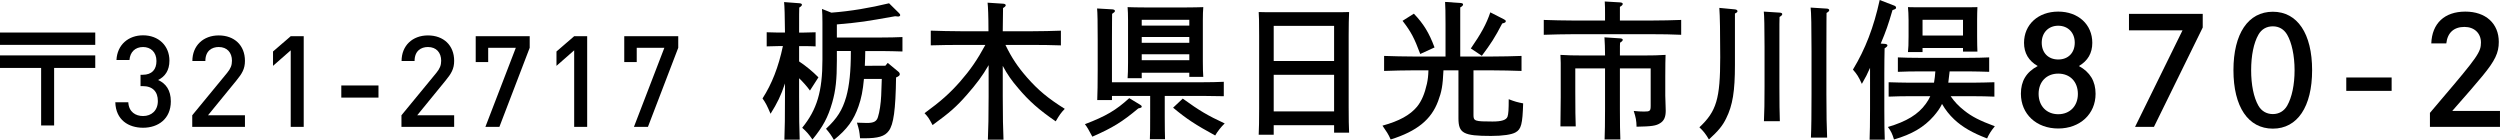 <?xml version="1.0" encoding="utf-8"?>
<!-- Generator: Adobe Illustrator 16.0.4, SVG Export Plug-In . SVG Version: 6.00 Build 0)  -->
<!DOCTYPE svg PUBLIC "-//W3C//DTD SVG 1.1//EN" "http://www.w3.org/Graphics/SVG/1.1/DTD/svg11.dtd">
<svg version="1.1" id="レイヤー_1" xmlns="http://www.w3.org/2000/svg" xmlns:xlink="http://www.w3.org/1999/xlink" x="0px"
	 y="0px" width="235.468px" height="13.181px" viewBox="0 0 235.468 13.181" enable-background="new 0 0 235.468 13.181"
	 xml:space="preserve">
<g>
	<g>
		<g>
			<path d="M8.972,3.062v1.163H0V3.062H8.972z M8.972,5.22v1.176H5.098v5.421H3.874V6.396H0V5.22H8.972z"/>
			<path d="M13.475,12.032c-1.367,0-2.566-0.731-2.614-2.398h1.223c0.049,0.911,0.685,1.295,1.392,1.295
				c0.792,0,1.392-0.516,1.392-1.415c0-0.863-0.468-1.403-1.428-1.403h-0.203V7.043h0.203c0.888,0,1.296-0.516,1.296-1.295
				c0-0.864-0.564-1.319-1.26-1.319c-0.743,0-1.224,0.468-1.283,1.223h-1.224c0.072-1.451,1.14-2.326,2.507-2.326
				c1.451,0,2.482,0.972,2.482,2.387c0,0.911-0.407,1.499-1.067,1.822c0.731,0.324,1.199,0.96,1.199,2.016
				C16.089,11.192,14.902,12.032,13.475,12.032z"/>
			<path d="M18.107,11.948v-1.092l3.286-3.993c0.323-0.396,0.455-0.708,0.455-1.14c0-0.768-0.455-1.295-1.247-1.295
				c-0.647,0-1.259,0.359-1.259,1.319h-1.224c0-1.451,1.031-2.411,2.482-2.411c1.464,0,2.471,0.924,2.471,2.398
				c0,0.756-0.275,1.199-0.804,1.848l-2.674,3.273h3.478v1.092H18.107z"/>
			<path d="M27.382,11.948V4.74l-1.667,1.463V4.849l1.667-1.439h1.224v8.539H27.382z"/>
			<path d="M32.146,9.189V8.051h3.502v1.139H32.146z"/>
			<path d="M37.812,11.948v-1.092l3.286-3.993c0.323-0.396,0.455-0.708,0.455-1.14c0-0.768-0.455-1.295-1.247-1.295
				c-0.647,0-1.259,0.359-1.259,1.319h-1.224c0-1.451,1.031-2.411,2.482-2.411c1.464,0,2.471,0.924,2.471,2.398
				c0,0.756-0.275,1.199-0.804,1.848l-2.674,3.273h3.478v1.092H37.812z"/>
			<path d="M47.037,11.948h-1.319L48.584,4.5h-2.603v1.344h-1.175V3.409h5.085V4.5L47.037,11.948z"/>
			<path d="M54.08,11.948V4.74l-1.667,1.463V4.849l1.667-1.439h1.224v8.539H54.08z"/>
			<path d="M61.028,11.948h-1.319L62.575,4.5h-2.603v1.344h-1.175V3.409h5.085V4.5L61.028,11.948z"/>
		</g>
	</g>
	<g>
		<g>
			<path d="M75.265,5.785c0.687,0.462,1.247,0.924,1.821,1.499L76.287,8.53c-0.28-0.393-0.658-0.812-1.022-1.162v1.694
				c0,1.835,0.014,3.194,0.056,4.091h-1.442c0.042-0.911,0.056-2.283,0.056-4.091V7.858c-0.378,1.148-0.729,1.849-1.358,2.857
				c-0.336-0.785-0.477-1.051-0.757-1.443c0.883-1.372,1.499-2.941,1.919-4.931h-0.42c-0.364,0-0.812,0.015-1.106,0.028V3.039
				c0.309,0.015,0.812,0.028,1.106,0.028h0.616c-0.014-1.555-0.042-2.521-0.084-2.871l1.471,0.111
				c0.126,0.015,0.21,0.057,0.21,0.141c0,0.07-0.069,0.154-0.252,0.266c-0.014,0.406-0.014,0.477-0.014,2.354h0.448
				c0.294,0,0.799-0.014,1.106-0.028V4.37c-0.294-0.014-0.729-0.028-1.106-0.028h-0.448V5.785z M83.389,6.191l0.225-0.267
				l0.98,0.812c0.098,0.07,0.154,0.168,0.154,0.252c0,0.112-0.084,0.196-0.351,0.309c-0.042,3.054-0.238,4.44-0.687,5.028
				c-0.378,0.519-0.994,0.7-2.325,0.7h-0.378c-0.07-0.714-0.084-0.756-0.294-1.471c0.714,0.028,0.729,0.028,0.938,0.028
				c0.63,0,0.91-0.14,1.036-0.546c0.154-0.463,0.28-1.317,0.309-2.031c0.014-0.267,0.027-0.799,0.056-1.569h-1.681
				c-0.099,1.106-0.252,1.835-0.505,2.563c-0.462,1.331-1.078,2.172-2.325,3.18c-0.21-0.378-0.392-0.645-0.742-1.051
				c1.051-0.98,1.541-1.75,1.905-3.011c0.294-1.051,0.435-2.396,0.435-4.217V4.805h-1.317v0.91c0,1.779-0.111,2.802-0.434,3.937
				c-0.406,1.414-0.869,2.269-1.863,3.487c-0.364-0.519-0.532-0.714-0.967-1.106c1.387-1.709,1.905-3.418,1.905-6.415v-3.53
				c0-0.435-0.014-0.98-0.042-1.247l0.883,0.351c1.835-0.14,3.642-0.448,5.435-0.883l0.938,0.925
				c0.084,0.084,0.112,0.14,0.112,0.183c0,0.084-0.084,0.14-0.196,0.14c-0.042,0-0.112-0.014-0.28-0.028
				c-2.857,0.505-3.124,0.561-5.491,0.771v1.232h4.217c0.574,0,1.442-0.014,1.961-0.042v1.359c-0.519-0.015-1.387-0.042-1.961-0.042
				h-1.541c-0.014,0.462-0.014,0.924-0.042,1.387H83.389z"/>
			<path d="M94.699,4.23c0.588,1.218,1.162,2.072,2.045,3.081c1.051,1.19,1.961,1.947,3.544,2.941
				c-0.351,0.364-0.49,0.561-0.854,1.177c-1.583-1.093-2.521-1.919-3.544-3.138c-0.603-0.7-1.009-1.274-1.443-2.087v2.857
				c0,1.835,0.028,3.194,0.07,4.091h-1.471c0.042-0.911,0.07-2.283,0.07-4.091V6.135c-0.574,1.009-1.163,1.779-2.031,2.773
				c-0.995,1.135-1.611,1.682-3.25,2.872c-0.364-0.687-0.42-0.757-0.756-1.121c1.555-1.134,2.367-1.862,3.348-2.969
				c0.966-1.107,1.625-2.06,2.381-3.46h-2.354c-0.77,0-2.03,0.014-2.787,0.042V2.886c0.729,0.027,1.989,0.056,2.787,0.056h2.647
				c0-1.457-0.042-2.354-0.084-2.689l1.499,0.098c0.126,0.015,0.21,0.07,0.21,0.141c0,0.084-0.069,0.154-0.252,0.266
				c-0.014,0.406-0.014,0.477-0.028,2.186h2.689c0.883,0,2.073-0.028,2.788-0.056v1.387C99.182,4.244,97.99,4.23,97.136,4.23H94.699
				z"/>
			<path d="M107.381,9.861c0.112,0.069,0.154,0.112,0.154,0.182c0,0.084-0.069,0.112-0.322,0.168
				c-1.526,1.275-2.409,1.821-4.328,2.662c-0.364-0.687-0.477-0.883-0.7-1.177c1.989-0.757,2.928-1.316,4.174-2.451L107.381,9.861z
				 M104.733,9.034v0.393h-1.387c0.028-0.616,0.043-1.583,0.043-2.871V3.712c0-1.597-0.015-2.479-0.057-2.914l1.457,0.084
				c0.14,0.015,0.224,0.07,0.224,0.154c0,0.07-0.084,0.154-0.266,0.267c0,0.266-0.015,0.854-0.015,2.409v4.034h8.573
				c0.574,0,1.442-0.014,1.961-0.042v1.358c-0.519-0.014-1.387-0.028-1.961-0.028h-3.6v2.031c0,0.911,0.014,1.625,0.027,2.046
				h-1.429c0.028-0.491,0.028-1.149,0.028-2.046V9.034H104.733z M107.535,7.368h-1.33c0.027-0.337,0.042-0.799,0.042-1.485V1.905
				c0-0.448-0.015-0.981-0.042-1.233c0.49,0.015,0.924,0.028,1.555,0.028h4.034c0.616,0,1.051-0.014,1.541-0.028
				c-0.028,0.252-0.042,0.785-0.042,1.233v3.88c0,0.658,0.014,1.135,0.042,1.456h-1.317V6.85h-4.482V7.368z M112.018,1.862h-4.482
				v0.547h4.482V1.862z M112.018,3.487h-4.482v0.547h4.482V3.487z M112.018,5.112h-4.482v0.561h4.482V5.112z M111.401,9.287
				c1.569,1.135,2.325,1.583,3.95,2.339c-0.308,0.28-0.7,0.784-0.896,1.135c-1.849-1.009-2.689-1.555-3.964-2.619L111.401,9.287z"/>
			<path d="M119.968,12.69h-1.415c0.028-0.518,0.042-1.345,0.042-2.451V3.361c0-1.414-0.014-1.778-0.042-2.227
				c0.379,0.014,0.715,0.014,1.191,0.014h6.135c0.477,0,0.812,0,1.19-0.014c-0.027,0.434-0.042,1.387-0.042,2.227v6.668
				c0,1.177,0.015,1.933,0.042,2.465h-1.414v-0.7h-5.688V12.69z M125.655,2.438h-5.688v3.306h5.688V2.438z M125.655,7.046h-5.688
				v3.445h5.688V7.046z"/>
			<path d="M135.956,6.625c-0.07,1.471-0.169,2.004-0.505,2.9c-0.645,1.736-1.975,2.829-4.468,3.613
				c-0.225-0.519-0.379-0.729-0.771-1.303c1.582-0.434,2.591-0.994,3.249-1.778c0.435-0.532,0.729-1.233,0.938-2.172
				c0.084-0.392,0.126-0.729,0.141-1.261h-1.387c-0.771,0-2.031,0.028-2.788,0.057V5.267c0.729,0.028,1.989,0.056,2.788,0.056h2.997
				V2.297c0-1.12-0.014-1.709-0.042-2.115l1.457,0.099c0.154,0.014,0.238,0.056,0.238,0.14s-0.07,0.168-0.267,0.28v4.622h2.97
				c0.883,0,2.087-0.027,2.802-0.056v1.415c-0.742-0.028-1.933-0.057-2.802-0.057h-1.723v4.217c0,0.561,0.14,0.603,1.793,0.603
				c0.854,0,1.303-0.141,1.415-0.463c0.084-0.252,0.111-0.658,0.111-1.639c0.575,0.225,0.841,0.294,1.359,0.393
				c-0.057,1.946-0.183,2.438-0.715,2.731c-0.364,0.21-1.19,0.336-2.311,0.336c-2.605,0-3.068-0.252-3.068-1.667V6.625H135.956z
				 M133.168,1.288c0.911,0.953,1.429,1.793,1.947,3.18l-1.345,0.617c-0.561-1.499-0.854-2.073-1.667-3.124L133.168,1.288z
				 M138.533,4.566c0.967-1.401,1.471-2.312,1.835-3.404l1.288,0.658c0.112,0.057,0.169,0.112,0.169,0.169
				c0,0.111-0.057,0.153-0.337,0.224c-0.687,1.316-1.064,1.905-1.919,3.04L138.533,4.566z"/>
			<path d="M151.175,1.429c0-0.645,0-0.812-0.028-1.289l1.442,0.084c0.154,0.015,0.253,0.057,0.253,0.141s-0.07,0.168-0.267,0.28
				v1.288h2.983c0.883,0,2.073-0.027,2.788-0.056v1.4c-0.743-0.042-1.934-0.056-2.788-0.056h-7.368c-0.77,0-2.03,0.028-2.787,0.056
				v-1.4c0.729,0.028,1.989,0.056,2.787,0.056h2.984V1.429z M154.803,5.225c0.742,0,1.541-0.014,2.073-0.056
				c-0.015,0.434-0.028,0.938-0.028,2.059v1.779c0,0.224,0.014,0.519,0.028,0.91c0.014,0.21,0.014,0.406,0.014,0.519
				c0,0.574-0.154,0.938-0.519,1.162c-0.392,0.253-0.798,0.309-2.227,0.337c-0.015-0.589-0.07-0.869-0.267-1.485
				c0.42,0.042,0.645,0.057,0.98,0.057c0.561,0,0.616-0.057,0.616-0.575V6.443h-2.899v3.824c0,1.303,0.014,2.227,0.042,2.871h-1.484
				c0.027-0.616,0.042-1.583,0.042-2.871V6.443h-2.802v2.157c0,1.681,0.014,2.718,0.042,3.306h-1.442
				C146.986,11.36,147,10.043,147,9.175v-3.25c0-0.182-0.014-0.462-0.027-0.756c0.546,0.042,1.345,0.056,2.101,0.056h2.102
				c0-0.49-0.028-1.415-0.057-1.709l1.499,0.098c0.141,0.015,0.225,0.057,0.225,0.141c0,0.07-0.07,0.154-0.253,0.266
				c-0.014,0.196-0.014,0.225-0.014,1.205H154.803z"/>
			<path d="M163.395,0.882c0.154,0.015,0.252,0.07,0.252,0.169c0,0.084-0.042,0.126-0.238,0.224v4.847
				c0,2.451-0.21,3.796-0.826,5.028c-0.351,0.715-0.729,1.163-1.625,1.989c-0.28-0.49-0.519-0.798-0.896-1.148
				c1.611-1.513,1.961-2.676,1.961-6.598c0-2.297-0.027-3.894-0.084-4.65L163.395,0.882z M167.639,1.19
				c0.141,0.014,0.225,0.056,0.225,0.14c0,0.085-0.07,0.154-0.253,0.267c-0.014,0.294-0.014,0.462-0.014,2.787v3.754
				c0,1.485,0.014,2.592,0.042,3.278h-1.499c0.042-0.771,0.057-1.849,0.057-3.278V4.384c0-1.82-0.028-2.955-0.07-3.291L167.639,1.19
				z M172.093,0.812c0.112,0.014,0.196,0.069,0.196,0.14c0,0.084-0.056,0.154-0.252,0.267c0,0.49-0.014,0.672-0.014,3.613v4.021
				c0,1.849,0.027,3.208,0.069,4.104h-1.526c0.042-0.911,0.056-2.298,0.056-4.104V4.832c0-2.297-0.027-3.684-0.084-4.118
				L172.093,0.812z"/>
			<path d="M176.135,6.388c-0.238,0.546-0.421,0.91-0.771,1.513c-0.322-0.701-0.463-0.911-0.841-1.345
				c1.177-1.947,1.961-3.992,2.521-6.556l1.345,0.519c0.126,0.042,0.196,0.111,0.196,0.195c0,0.112-0.042,0.141-0.336,0.238
				c-0.406,1.387-0.603,1.961-1.107,3.152l0.393,0.027c0.141,0.015,0.238,0.07,0.238,0.141c0,0.084-0.084,0.168-0.267,0.279
				c-0.014,0.701-0.027,1.373-0.027,2.396v3.334c0,1.261,0.014,2.255,0.042,2.872h-1.429c0.027-0.631,0.042-1.583,0.042-2.872V6.388
				z M183.727,9.062c0.364,0.532,0.757,0.938,1.274,1.345c0.715,0.574,1.457,0.953,2.886,1.485
				c-0.364,0.448-0.532,0.714-0.729,1.148c-1.372-0.519-2.339-1.079-3.096-1.793c-0.448-0.421-0.826-0.896-1.148-1.457
				c-0.196,0.42-0.462,0.771-0.784,1.148c-0.91,1.037-2.045,1.709-3.74,2.199c-0.154-0.519-0.294-0.812-0.574-1.177
				c1.765-0.518,2.857-1.19,3.572-2.185c0.168-0.225,0.308-0.463,0.42-0.715h-1.961c-0.589,0-1.373,0.015-1.961,0.042V7.746
				c0.546,0.014,1.345,0.042,1.961,0.042h2.312c0.069-0.351,0.098-0.715,0.126-1.064h-1.569c-0.588,0-1.373,0.014-1.961,0.042V5.406
				c0.546,0.028,1.345,0.042,1.961,0.042h4.692c0.561,0,1.471-0.014,1.947-0.042v1.359c-0.519-0.015-1.415-0.042-1.947-0.042h-1.778
				l-0.126,1.064h2.381c0.561,0,1.471-0.028,1.961-0.042v1.358c-0.519-0.027-1.429-0.042-1.961-0.042H183.727z M181.079,4.902
				h-1.373c0.042-0.322,0.057-0.798,0.057-1.484V1.905c0-0.448-0.028-0.981-0.057-1.233c0.505,0.015,0.925,0.015,1.556,0.015h3.445
				c0.631,0,1.064,0,1.541-0.015c-0.014,0.252-0.028,0.785-0.028,1.233v1.498c0,0.658,0.015,1.135,0.028,1.457h-1.358V4.524h-3.811
				V4.902z M184.89,3.348V1.862h-3.811v1.485H184.89z"/>
			<path d="M190.638,4.034c0-1.723,1.331-2.941,3.222-2.941c1.892,0,3.208,1.219,3.208,2.941c0,0.967-0.42,1.694-1.261,2.185
				c1.051,0.575,1.569,1.429,1.569,2.62c0,1.904-1.471,3.264-3.517,3.264c-2.059,0-3.516-1.359-3.516-3.278
				c0-1.19,0.504-2.03,1.583-2.605C191.072,5.729,190.638,5.001,190.638,4.034z M192.011,8.839c0,1.148,0.757,1.919,1.849,1.919
				c1.093,0,1.85-0.771,1.85-1.905c0-1.162-0.742-1.919-1.85-1.919C192.753,6.934,192.011,7.704,192.011,8.839z M192.305,4.02
				c0,0.953,0.616,1.583,1.555,1.583s1.556-0.63,1.556-1.583c0-0.938-0.631-1.597-1.556-1.597
				C192.936,2.423,192.305,3.081,192.305,4.02z"/>
			<path d="M207.469,1.303v1.288l-4.594,9.357h-1.779l4.469-9.091h-5.043V1.303H207.469z"/>
			<path d="M217.772,6.611c0,3.446-1.387,5.505-3.698,5.505c-2.325,0-3.712-2.059-3.712-5.505s1.387-5.505,3.712-5.505
				C216.386,1.106,217.772,3.165,217.772,6.611z M212.716,3.264c-0.448,0.784-0.687,1.975-0.687,3.348s0.238,2.563,0.687,3.348
				c0.294,0.505,0.771,0.784,1.358,0.784c0.574,0,1.051-0.279,1.345-0.784c0.448-0.784,0.701-1.975,0.701-3.348
				s-0.267-2.605-0.701-3.348c-0.308-0.519-0.771-0.784-1.345-0.784C213.486,2.479,213.01,2.745,212.716,3.264z"/>
			<path d="M225.261,7.298v1.261h-4.272V7.298H225.261z"/>
			<path d="M228.996,4.09c0.07-1.891,1.247-2.997,3.208-2.997c1.919,0,3.151,1.12,3.151,2.857c0,1.022-0.35,1.765-1.54,3.207
				c-0.603,0.729-1.373,1.625-2.844,3.292h4.496v1.499h-6.598v-1.316c0.21-0.252,0.238-0.295,1.079-1.275
				c3.403-3.992,3.726-4.454,3.726-5.351c0-0.883-0.63-1.471-1.555-1.471c-0.994,0-1.597,0.546-1.709,1.555H228.996z"/>
		</g>
	</g>
</g>
</svg>
